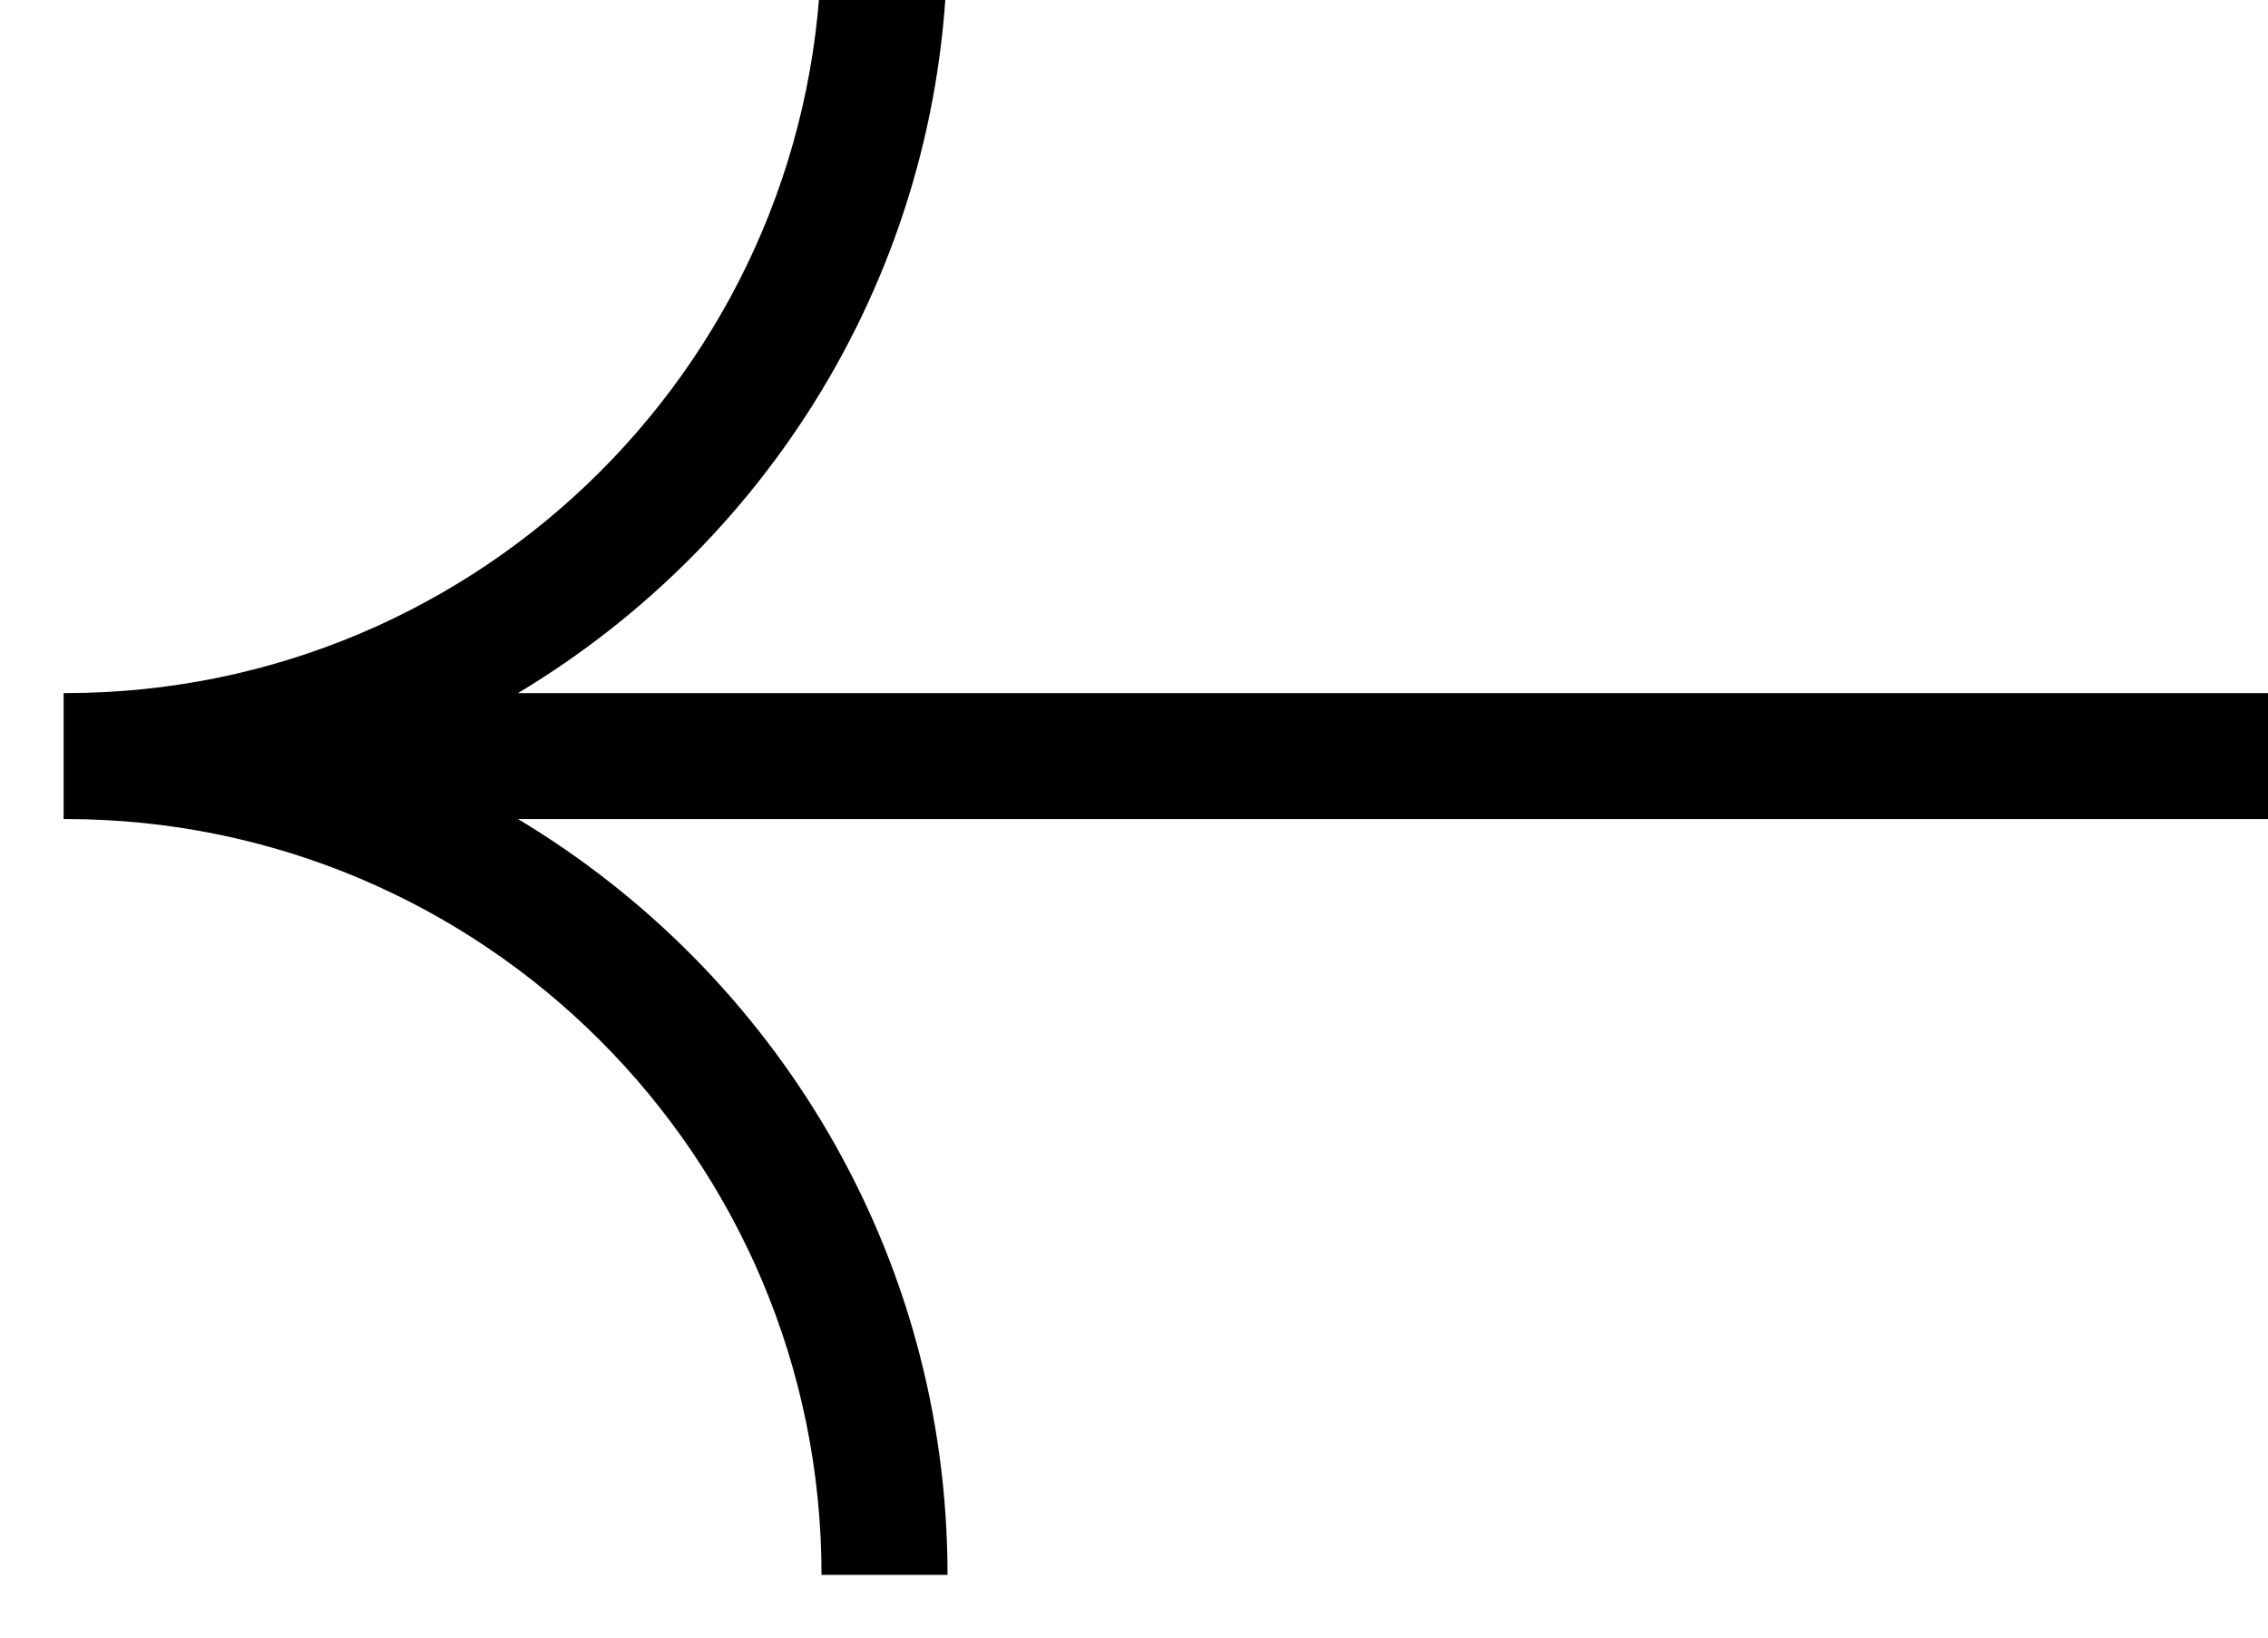 <svg xmlns="http://www.w3.org/2000/svg" xmlns:xlink="http://www.w3.org/1999/xlink" width="18" height="13" viewBox="0 0 18 13" xml:space="preserve"><desc>Created with Fabric.js 3.6.6</desc><defs></defs><g transform="matrix(-1 0 0 -1 9.51 6)"><path style="stroke: none; stroke-width: 1; stroke-dasharray: none; stroke-linecap: butt; stroke-dashoffset: 0; stroke-linejoin: miter; stroke-miterlimit: 4; fill: rgb(0,0,0); fill-rule: evenodd; opacity: 1;" transform=" translate(-9.01, -6.5)" d="M 18 6.998 C 14.687 6.998 12 9.684 12 12.998 L 11 12.998 C 11 10.447 12.37 8.221 14.409 6.998 L 0.005 6.998 L 0.005 5.998 L 14.409 5.998 C 12.37 4.775 11 2.549 11 -0.002 L 12 -0.002 C 12 3.312 14.687 5.998 18 5.998 L 18.015 5.998 L 18.015 6.998 L 18 6.998 Z" stroke-linecap="round"></path></g></svg>